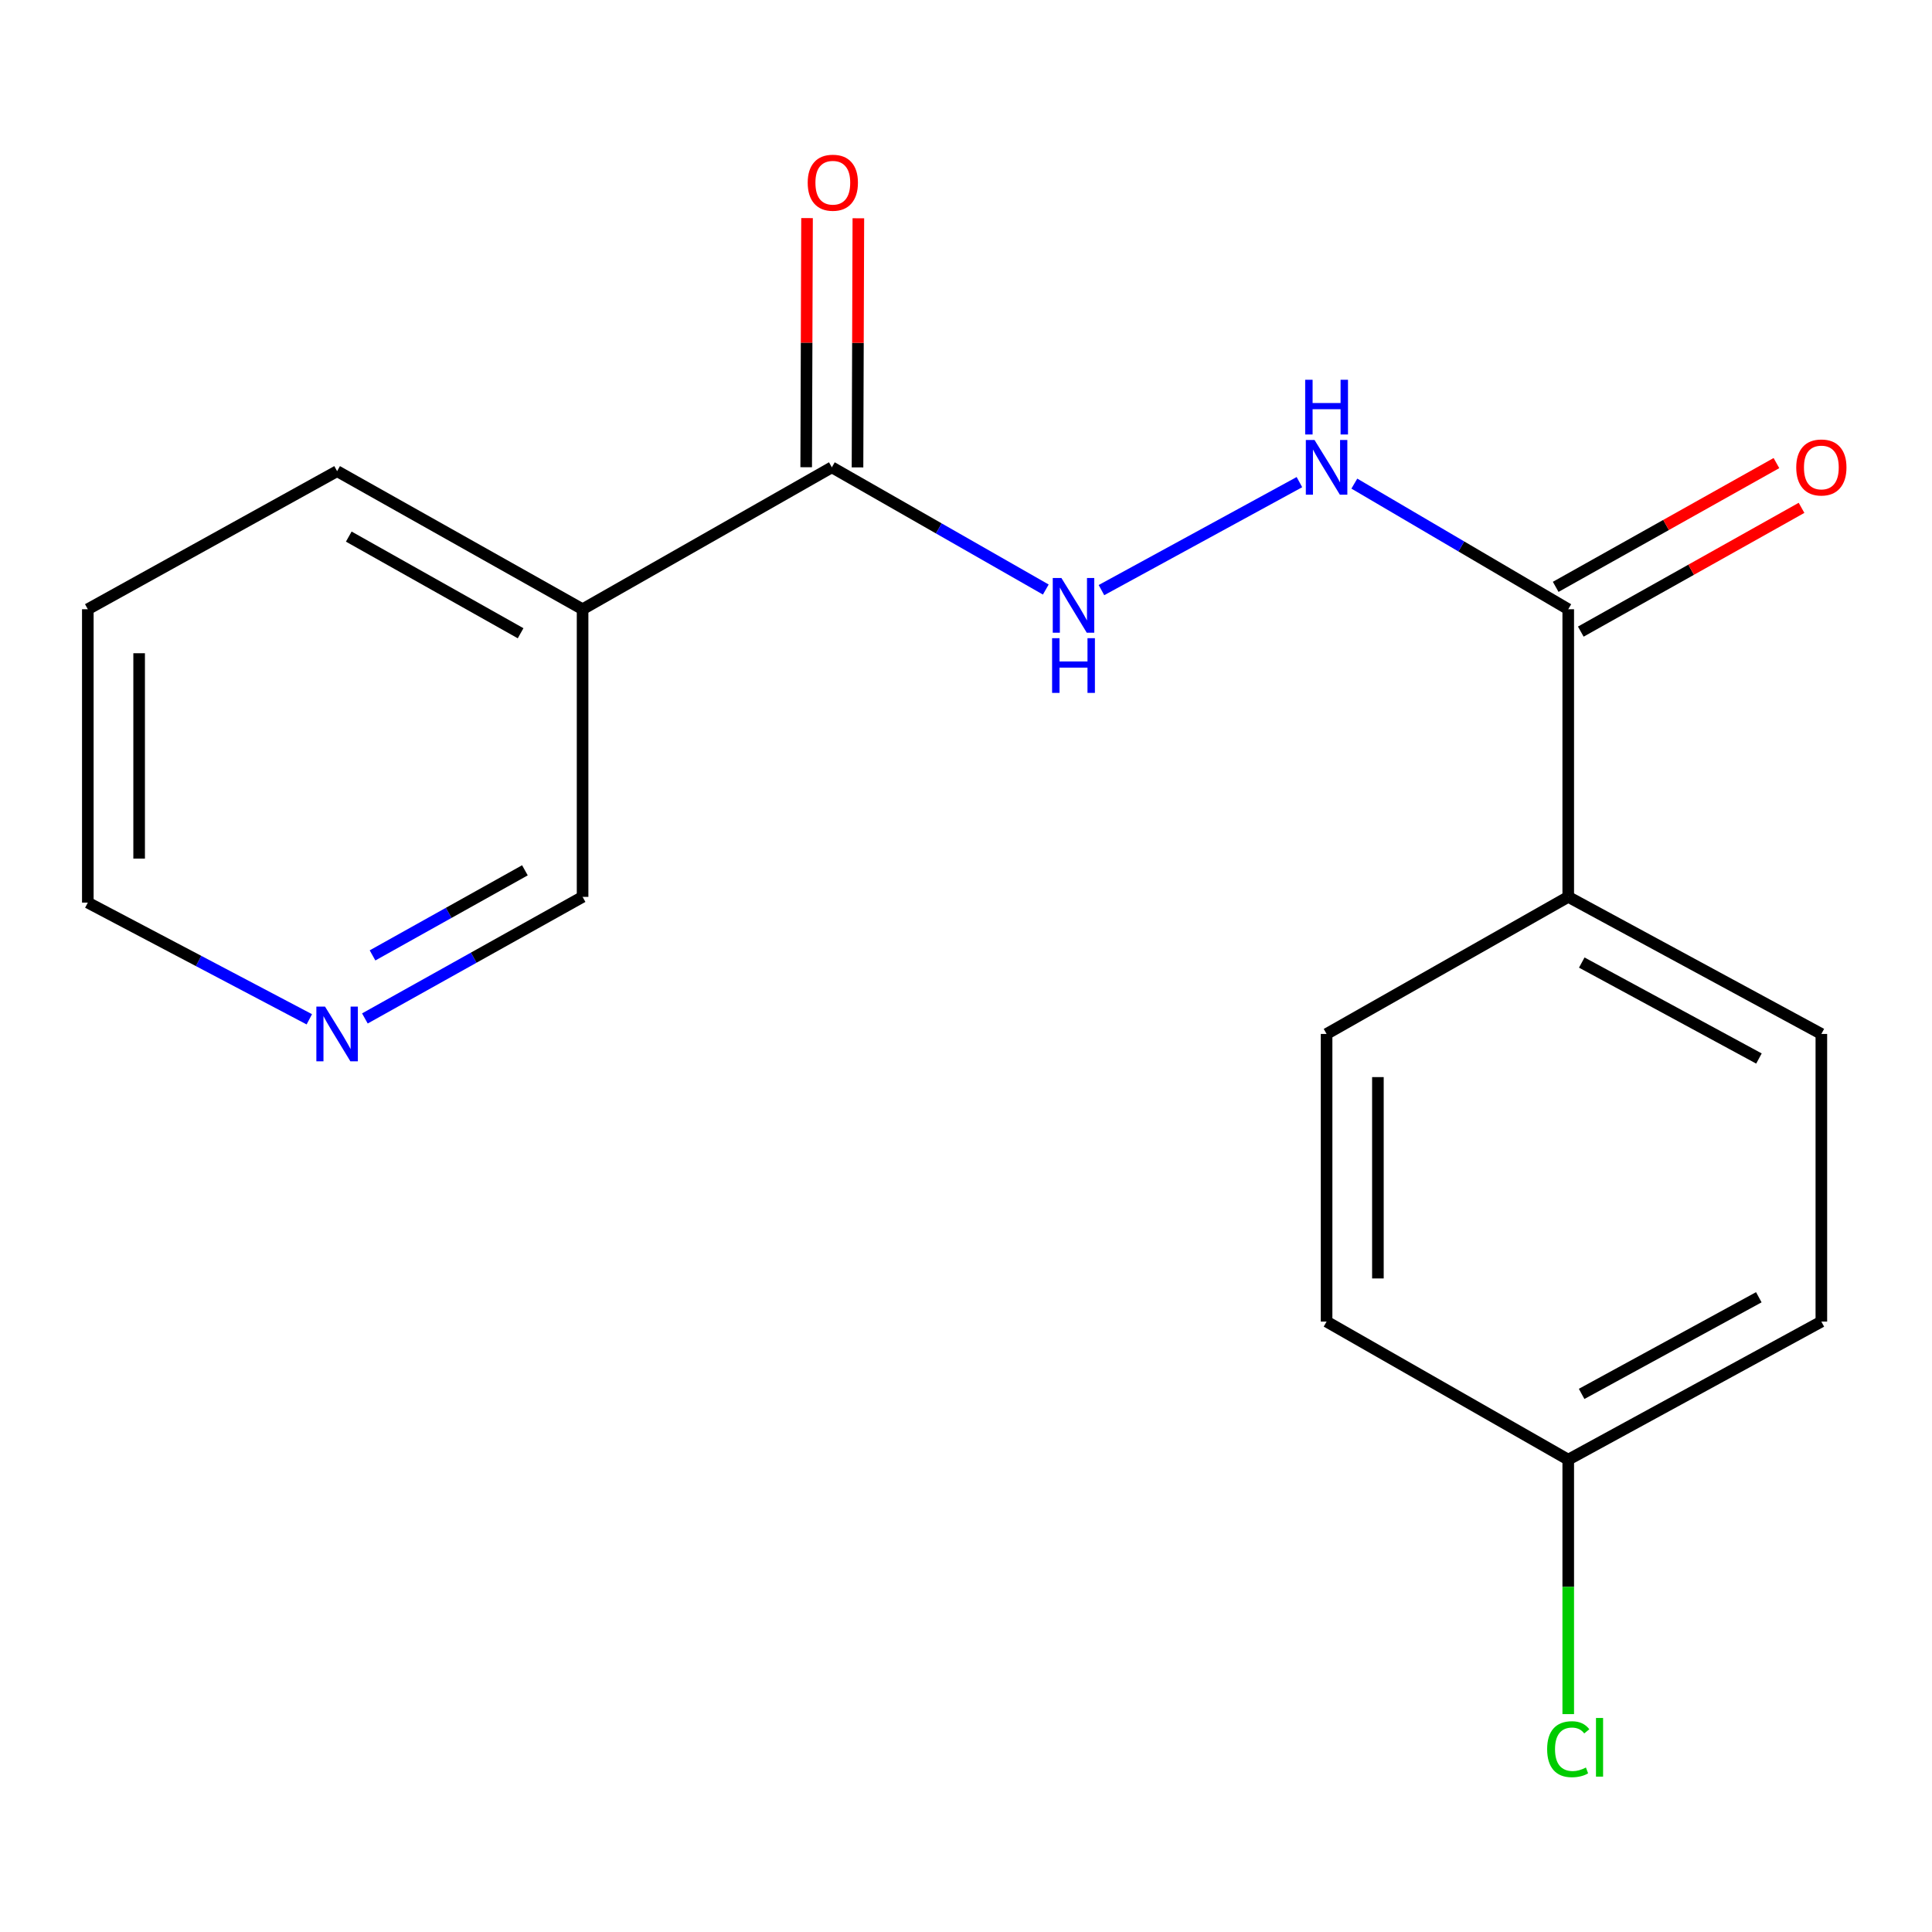 <?xml version='1.0' encoding='iso-8859-1'?>
<svg version='1.1' baseProfile='full'
              xmlns='http://www.w3.org/2000/svg'
                      xmlns:rdkit='http://www.rdkit.org/xml'
                      xmlns:xlink='http://www.w3.org/1999/xlink'
                  xml:space='preserve'
width='1000px' height='1000px' viewBox='0 0 1000 1000'>
<!-- END OF HEADER -->
<rect style='opacity:1.0;fill:#FFFFFF;stroke:none' width='1000' height='1000' x='0' y='0'> </rect>
<path class='bond-1' d='M 430.564,241.88 L 301.545,315.339' style='fill:none;fill-rule:evenodd;stroke:#000000;stroke-width:6px;stroke-linecap:butt;stroke-linejoin:miter;stroke-opacity:1' />
<path class='bond-2' d='M 430.564,241.88 L 485.933,273.51' style='fill:none;fill-rule:evenodd;stroke:#000000;stroke-width:6px;stroke-linecap:butt;stroke-linejoin:miter;stroke-opacity:1' />
<path class='bond-2' d='M 485.933,273.51 L 541.301,305.14' style='fill:none;fill-rule:evenodd;stroke:#0000FF;stroke-width:6px;stroke-linecap:butt;stroke-linejoin:miter;stroke-opacity:1' />
<path class='bond-5' d='M 443.845,241.925 L 444.064,177.452' style='fill:none;fill-rule:evenodd;stroke:#000000;stroke-width:6px;stroke-linecap:butt;stroke-linejoin:miter;stroke-opacity:1' />
<path class='bond-5' d='M 444.064,177.452 L 444.284,112.978' style='fill:none;fill-rule:evenodd;stroke:#FF0000;stroke-width:6px;stroke-linecap:butt;stroke-linejoin:miter;stroke-opacity:1' />
<path class='bond-5' d='M 417.283,241.835 L 417.502,177.361' style='fill:none;fill-rule:evenodd;stroke:#000000;stroke-width:6px;stroke-linecap:butt;stroke-linejoin:miter;stroke-opacity:1' />
<path class='bond-5' d='M 417.502,177.361 L 417.722,112.888' style='fill:none;fill-rule:evenodd;stroke:#FF0000;stroke-width:6px;stroke-linecap:butt;stroke-linejoin:miter;stroke-opacity:1' />
<path class='bond-0' d='M 811.718,315.339 L 756.362,282.828' style='fill:none;fill-rule:evenodd;stroke:#000000;stroke-width:6px;stroke-linecap:butt;stroke-linejoin:miter;stroke-opacity:1' />
<path class='bond-0' d='M 756.362,282.828 L 701.005,250.317' style='fill:none;fill-rule:evenodd;stroke:#0000FF;stroke-width:6px;stroke-linecap:butt;stroke-linejoin:miter;stroke-opacity:1' />
<path class='bond-4' d='M 811.718,315.339 L 811.718,464.221' style='fill:none;fill-rule:evenodd;stroke:#000000;stroke-width:6px;stroke-linecap:butt;stroke-linejoin:miter;stroke-opacity:1' />
<path class='bond-6' d='M 818.214,326.924 L 875.342,294.891' style='fill:none;fill-rule:evenodd;stroke:#000000;stroke-width:6px;stroke-linecap:butt;stroke-linejoin:miter;stroke-opacity:1' />
<path class='bond-6' d='M 875.342,294.891 L 932.47,262.859' style='fill:none;fill-rule:evenodd;stroke:#FF0000;stroke-width:6px;stroke-linecap:butt;stroke-linejoin:miter;stroke-opacity:1' />
<path class='bond-6' d='M 805.223,303.755 L 862.351,271.722' style='fill:none;fill-rule:evenodd;stroke:#000000;stroke-width:6px;stroke-linecap:butt;stroke-linejoin:miter;stroke-opacity:1' />
<path class='bond-6' d='M 862.351,271.722 L 919.479,239.69' style='fill:none;fill-rule:evenodd;stroke:#FF0000;stroke-width:6px;stroke-linecap:butt;stroke-linejoin:miter;stroke-opacity:1' />
<path class='bond-11' d='M 301.545,315.339 L 301.545,464.221' style='fill:none;fill-rule:evenodd;stroke:#000000;stroke-width:6px;stroke-linecap:butt;stroke-linejoin:miter;stroke-opacity:1' />
<path class='bond-15' d='M 301.545,315.339 L 174.488,243.872' style='fill:none;fill-rule:evenodd;stroke:#000000;stroke-width:6px;stroke-linecap:butt;stroke-linejoin:miter;stroke-opacity:1' />
<path class='bond-15' d='M 269.464,327.77 L 180.525,277.743' style='fill:none;fill-rule:evenodd;stroke:#000000;stroke-width:6px;stroke-linecap:butt;stroke-linejoin:miter;stroke-opacity:1' />
<path class='bond-3' d='M 570.113,305.439 L 672.581,249.548' style='fill:none;fill-rule:evenodd;stroke:#0000FF;stroke-width:6px;stroke-linecap:butt;stroke-linejoin:miter;stroke-opacity:1' />
<path class='bond-8' d='M 811.718,464.221 L 942.729,535.172' style='fill:none;fill-rule:evenodd;stroke:#000000;stroke-width:6px;stroke-linecap:butt;stroke-linejoin:miter;stroke-opacity:1' />
<path class='bond-8' d='M 818.72,498.221 L 910.428,547.886' style='fill:none;fill-rule:evenodd;stroke:#000000;stroke-width:6px;stroke-linecap:butt;stroke-linejoin:miter;stroke-opacity:1' />
<path class='bond-9' d='M 811.718,464.221 L 686.639,535.172' style='fill:none;fill-rule:evenodd;stroke:#000000;stroke-width:6px;stroke-linecap:butt;stroke-linejoin:miter;stroke-opacity:1' />
<path class='bond-7' d='M 188.866,527.143 L 245.206,495.682' style='fill:none;fill-rule:evenodd;stroke:#0000FF;stroke-width:6px;stroke-linecap:butt;stroke-linejoin:miter;stroke-opacity:1' />
<path class='bond-7' d='M 245.206,495.682 L 301.545,464.221' style='fill:none;fill-rule:evenodd;stroke:#000000;stroke-width:6px;stroke-linecap:butt;stroke-linejoin:miter;stroke-opacity:1' />
<path class='bond-7' d='M 192.818,494.513 L 232.255,472.491' style='fill:none;fill-rule:evenodd;stroke:#0000FF;stroke-width:6px;stroke-linecap:butt;stroke-linejoin:miter;stroke-opacity:1' />
<path class='bond-7' d='M 232.255,472.491 L 271.692,450.468' style='fill:none;fill-rule:evenodd;stroke:#000000;stroke-width:6px;stroke-linecap:butt;stroke-linejoin:miter;stroke-opacity:1' />
<path class='bond-18' d='M 160.102,527.592 L 102.778,497.39' style='fill:none;fill-rule:evenodd;stroke:#0000FF;stroke-width:6px;stroke-linecap:butt;stroke-linejoin:miter;stroke-opacity:1' />
<path class='bond-18' d='M 102.778,497.39 L 45.455,467.187' style='fill:none;fill-rule:evenodd;stroke:#000000;stroke-width:6px;stroke-linecap:butt;stroke-linejoin:miter;stroke-opacity:1' />
<path class='bond-13' d='M 942.729,535.172 L 942.729,684.054' style='fill:none;fill-rule:evenodd;stroke:#000000;stroke-width:6px;stroke-linecap:butt;stroke-linejoin:miter;stroke-opacity:1' />
<path class='bond-12' d='M 686.639,535.172 L 686.639,684.054' style='fill:none;fill-rule:evenodd;stroke:#000000;stroke-width:6px;stroke-linecap:butt;stroke-linejoin:miter;stroke-opacity:1' />
<path class='bond-12' d='M 713.201,557.504 L 713.201,661.721' style='fill:none;fill-rule:evenodd;stroke:#000000;stroke-width:6px;stroke-linecap:butt;stroke-linejoin:miter;stroke-opacity:1' />
<path class='bond-10' d='M 811.718,755.521 L 686.639,684.054' style='fill:none;fill-rule:evenodd;stroke:#000000;stroke-width:6px;stroke-linecap:butt;stroke-linejoin:miter;stroke-opacity:1' />
<path class='bond-14' d='M 811.718,755.521 L 811.718,821.371' style='fill:none;fill-rule:evenodd;stroke:#000000;stroke-width:6px;stroke-linecap:butt;stroke-linejoin:miter;stroke-opacity:1' />
<path class='bond-14' d='M 811.718,821.371 L 811.718,887.221' style='fill:none;fill-rule:evenodd;stroke:#00CC00;stroke-width:6px;stroke-linecap:butt;stroke-linejoin:miter;stroke-opacity:1' />
<path class='bond-19' d='M 811.718,755.521 L 942.729,684.054' style='fill:none;fill-rule:evenodd;stroke:#000000;stroke-width:6px;stroke-linecap:butt;stroke-linejoin:miter;stroke-opacity:1' />
<path class='bond-19' d='M 818.649,721.482 L 910.357,671.455' style='fill:none;fill-rule:evenodd;stroke:#000000;stroke-width:6px;stroke-linecap:butt;stroke-linejoin:miter;stroke-opacity:1' />
<path class='bond-17' d='M 174.488,243.872 L 45.455,315.339' style='fill:none;fill-rule:evenodd;stroke:#000000;stroke-width:6px;stroke-linecap:butt;stroke-linejoin:miter;stroke-opacity:1' />
<path class='bond-16' d='M 45.455,467.187 L 45.455,315.339' style='fill:none;fill-rule:evenodd;stroke:#000000;stroke-width:6px;stroke-linecap:butt;stroke-linejoin:miter;stroke-opacity:1' />
<path class='bond-16' d='M 72.017,444.41 L 72.017,338.116' style='fill:none;fill-rule:evenodd;stroke:#000000;stroke-width:6px;stroke-linecap:butt;stroke-linejoin:miter;stroke-opacity:1' />
<path  class='atom-3' d='M 549.383 299.172
L 558.663 314.172
Q 559.583 315.652, 561.063 318.332
Q 562.543 321.012, 562.623 321.172
L 562.623 299.172
L 566.383 299.172
L 566.383 327.492
L 562.503 327.492
L 552.543 311.092
Q 551.383 309.172, 550.143 306.972
Q 548.943 304.772, 548.583 304.092
L 548.583 327.492
L 544.903 327.492
L 544.903 299.172
L 549.383 299.172
' fill='#0000FF'/>
<path  class='atom-3' d='M 544.563 330.324
L 548.403 330.324
L 548.403 342.364
L 562.883 342.364
L 562.883 330.324
L 566.723 330.324
L 566.723 358.644
L 562.883 358.644
L 562.883 345.564
L 548.403 345.564
L 548.403 358.644
L 544.563 358.644
L 544.563 330.324
' fill='#0000FF'/>
<path  class='atom-4' d='M 680.379 227.72
L 689.659 242.72
Q 690.579 244.2, 692.059 246.88
Q 693.539 249.56, 693.619 249.72
L 693.619 227.72
L 697.379 227.72
L 697.379 256.04
L 693.499 256.04
L 683.539 239.64
Q 682.379 237.72, 681.139 235.52
Q 679.939 233.32, 679.579 232.64
L 679.579 256.04
L 675.899 256.04
L 675.899 227.72
L 680.379 227.72
' fill='#0000FF'/>
<path  class='atom-4' d='M 675.559 196.568
L 679.399 196.568
L 679.399 208.608
L 693.879 208.608
L 693.879 196.568
L 697.719 196.568
L 697.719 224.888
L 693.879 224.888
L 693.879 211.808
L 679.399 211.808
L 679.399 224.888
L 675.559 224.888
L 675.559 196.568
' fill='#0000FF'/>
<path  class='atom-6' d='M 418.065 94.568
Q 418.065 87.768, 421.425 83.968
Q 424.785 80.168, 431.065 80.168
Q 437.345 80.168, 440.705 83.968
Q 444.065 87.768, 444.065 94.568
Q 444.065 101.448, 440.665 105.368
Q 437.265 109.248, 431.065 109.248
Q 424.825 109.248, 421.425 105.368
Q 418.065 101.488, 418.065 94.568
M 431.065 106.048
Q 435.385 106.048, 437.705 103.168
Q 440.065 100.248, 440.065 94.568
Q 440.065 89.008, 437.705 86.208
Q 435.385 83.368, 431.065 83.368
Q 426.745 83.368, 424.385 86.168
Q 422.065 88.968, 422.065 94.568
Q 422.065 100.288, 424.385 103.168
Q 426.745 106.048, 431.065 106.048
' fill='#FF0000'/>
<path  class='atom-7' d='M 929.729 241.96
Q 929.729 235.16, 933.089 231.36
Q 936.449 227.56, 942.729 227.56
Q 949.009 227.56, 952.369 231.36
Q 955.729 235.16, 955.729 241.96
Q 955.729 248.84, 952.329 252.76
Q 948.929 256.64, 942.729 256.64
Q 936.489 256.64, 933.089 252.76
Q 929.729 248.88, 929.729 241.96
M 942.729 253.44
Q 947.049 253.44, 949.369 250.56
Q 951.729 247.64, 951.729 241.96
Q 951.729 236.4, 949.369 233.6
Q 947.049 230.76, 942.729 230.76
Q 938.409 230.76, 936.049 233.56
Q 933.729 236.36, 933.729 241.96
Q 933.729 247.68, 936.049 250.56
Q 938.409 253.44, 942.729 253.44
' fill='#FF0000'/>
<path  class='atom-8' d='M 168.228 521.012
L 177.508 536.012
Q 178.428 537.492, 179.908 540.172
Q 181.388 542.852, 181.468 543.012
L 181.468 521.012
L 185.228 521.012
L 185.228 549.332
L 181.348 549.332
L 171.388 532.932
Q 170.228 531.012, 168.988 528.812
Q 167.788 526.612, 167.428 525.932
L 167.428 549.332
L 163.748 549.332
L 163.748 521.012
L 168.228 521.012
' fill='#0000FF'/>
<path  class='atom-15' d='M 800.798 905.383
Q 800.798 898.343, 804.078 894.663
Q 807.398 890.943, 813.678 890.943
Q 819.518 890.943, 822.638 895.063
L 819.998 897.223
Q 817.718 894.223, 813.678 894.223
Q 809.398 894.223, 807.118 897.103
Q 804.878 899.943, 804.878 905.383
Q 804.878 910.983, 807.198 913.863
Q 809.558 916.743, 814.118 916.743
Q 817.238 916.743, 820.878 914.863
L 821.998 917.863
Q 820.518 918.823, 818.278 919.383
Q 816.038 919.943, 813.558 919.943
Q 807.398 919.943, 804.078 916.183
Q 800.798 912.423, 800.798 905.383
' fill='#00CC00'/>
<path  class='atom-15' d='M 826.078 889.223
L 829.758 889.223
L 829.758 919.583
L 826.078 919.583
L 826.078 889.223
' fill='#00CC00'/>
</svg>
